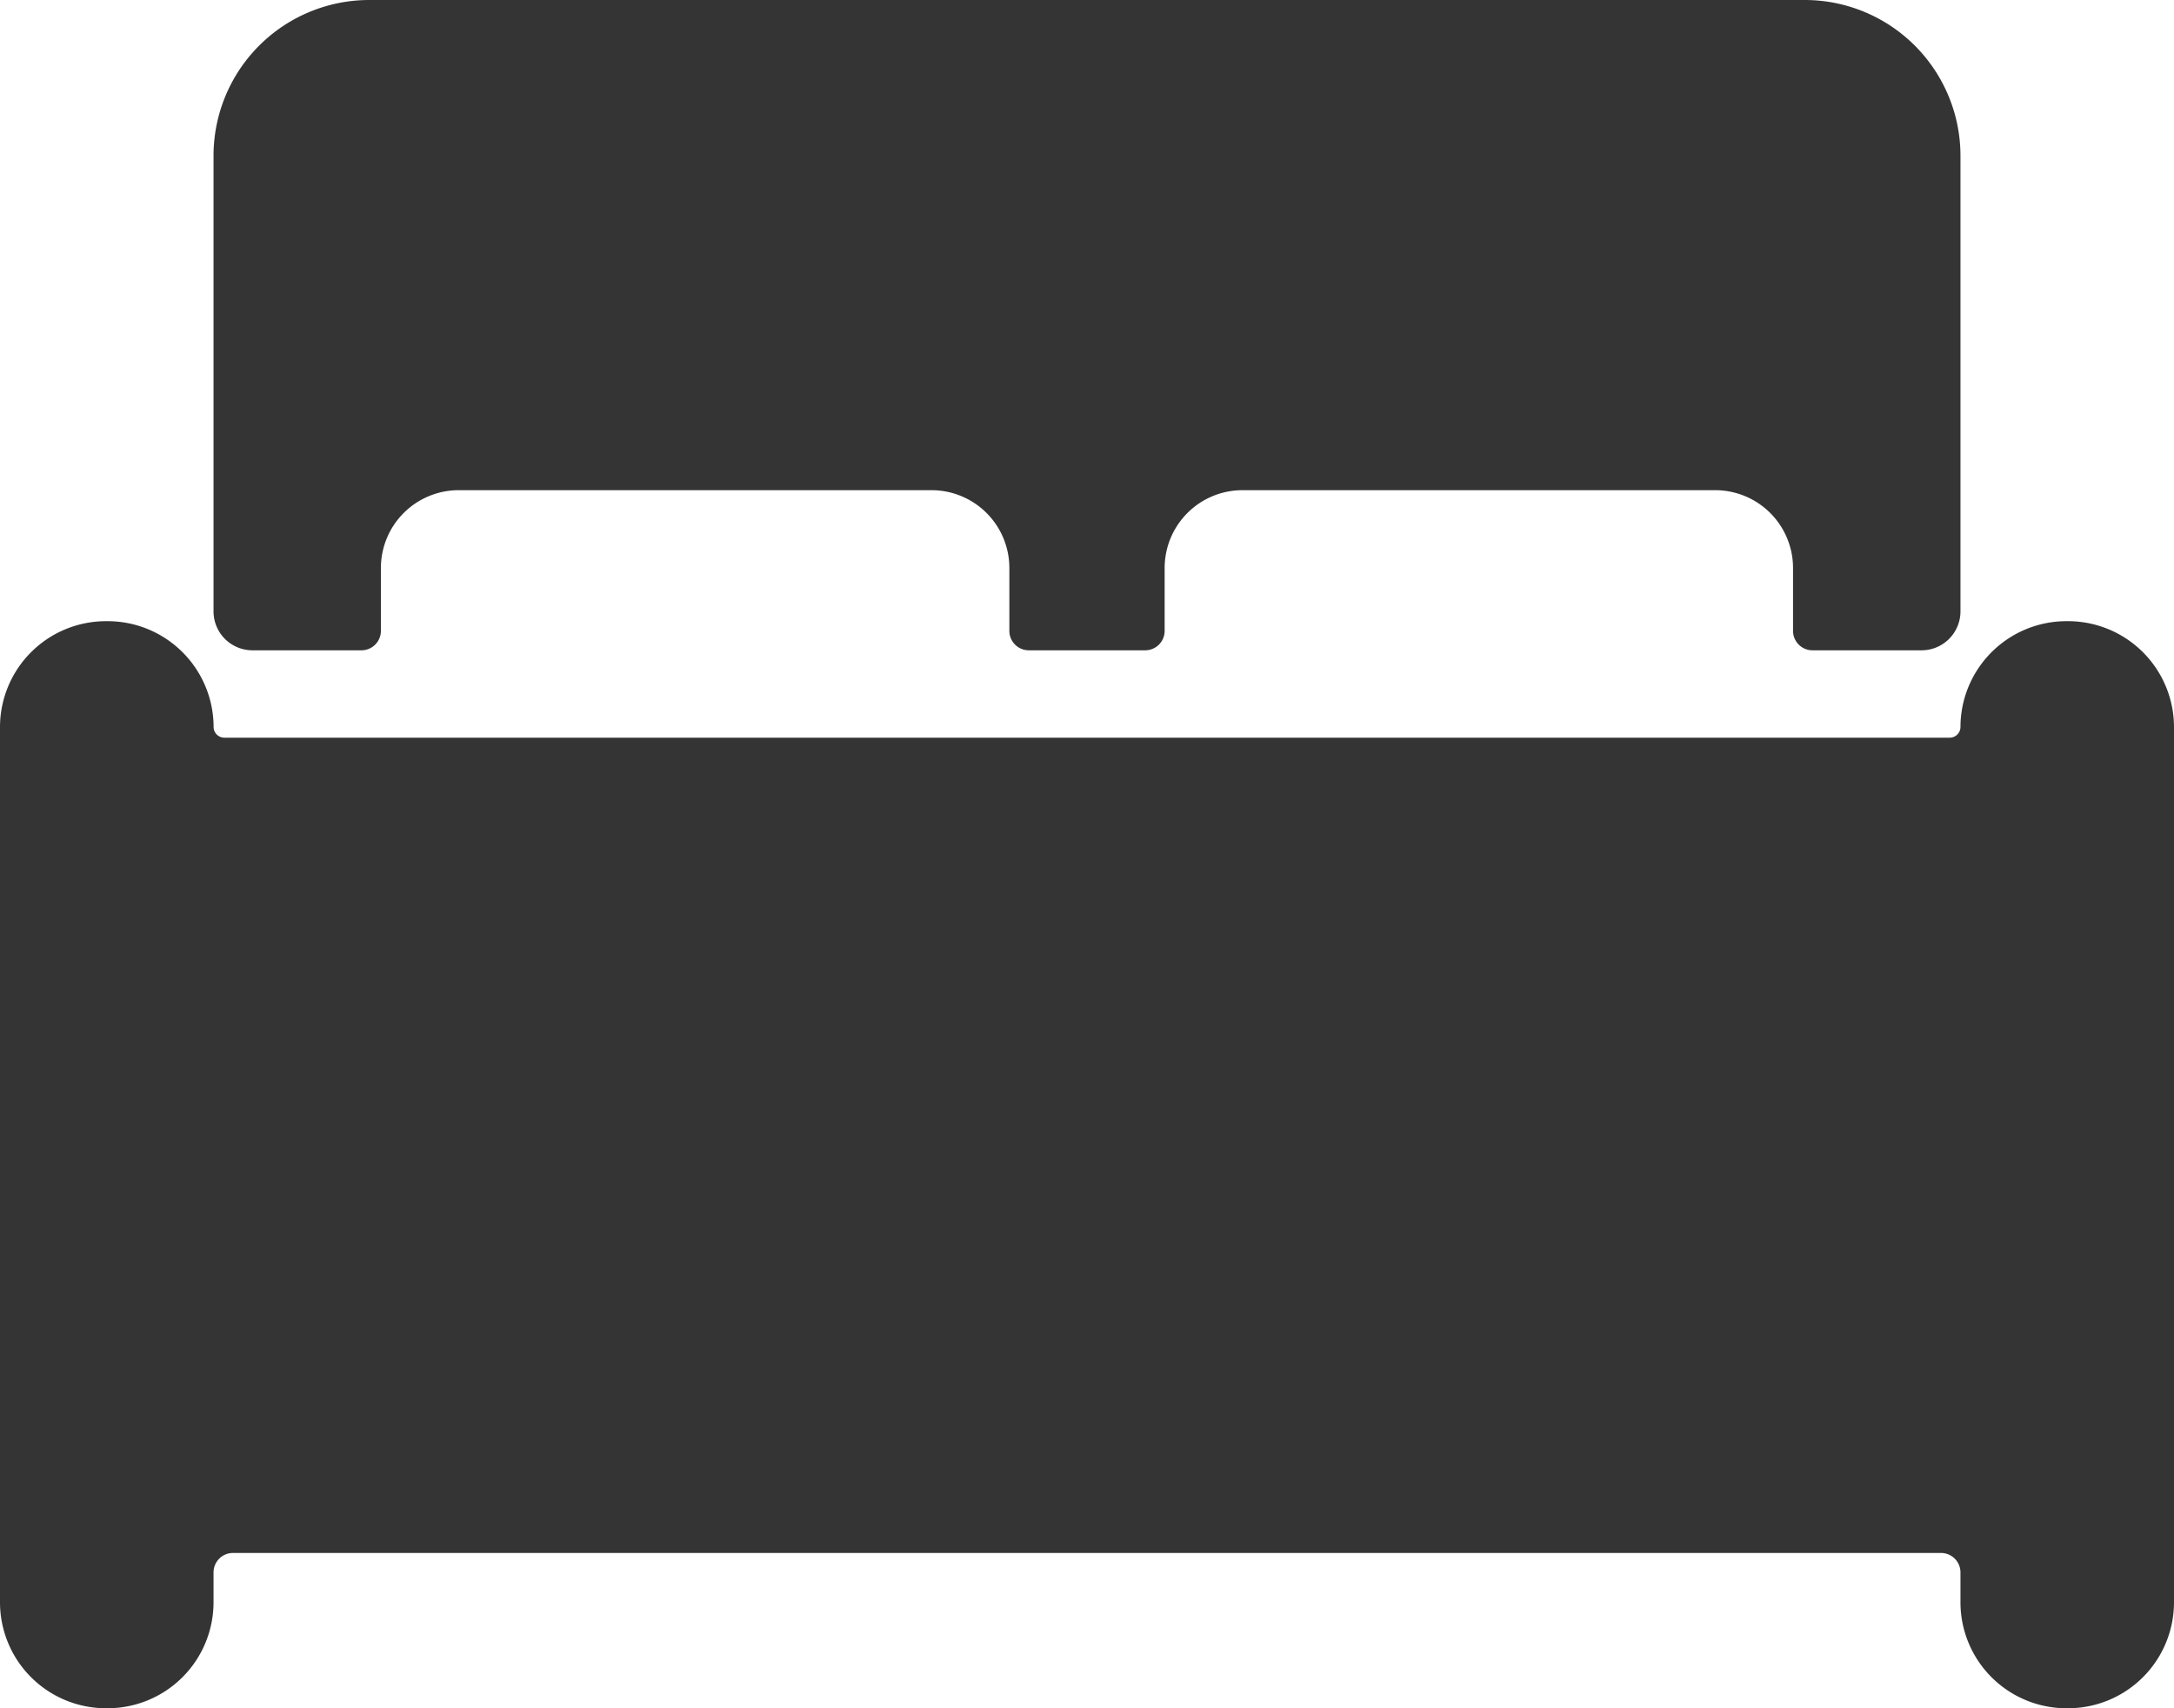 <svg xmlns="http://www.w3.org/2000/svg" width="31.5" height="24.75" viewBox="0 0 31.5 24.75">
  <g id="Group_40008" data-name="Group 40008" transform="translate(-151 -489.625)">
    <path id="Path_170" data-name="Path 170" d="M32.217,14.625h-.028a1.536,1.536,0,0,0-1.533,1.533.156.156,0,0,1-.155.155H5.5a.156.156,0,0,1-.155-.155,1.536,1.536,0,0,0-1.533-1.533H3.783A1.536,1.536,0,0,0,2.25,16.158V28.842a1.536,1.536,0,0,0,1.533,1.533h.028a1.536,1.536,0,0,0,1.533-1.533v-.436a.282.282,0,0,1,.281-.281h24.75a.282.282,0,0,1,.281.281v.436a1.536,1.536,0,0,0,1.533,1.533h.028a1.536,1.536,0,0,0,1.533-1.533V16.158A1.536,1.536,0,0,0,32.217,14.625Z" transform="translate(148.75 484)" fill="#343434"/>
    <path id="Path_171" data-name="Path 171" d="M5.906,15.047H7.488a.282.282,0,0,0,.281-.281v-.914a1.128,1.128,0,0,1,1.125-1.125H15.75a1.128,1.128,0,0,1,1.125,1.125v.914a.282.282,0,0,0,.281.281h1.688a.282.282,0,0,0,.281-.281v-.914a1.128,1.128,0,0,1,1.125-1.125h6.855a1.128,1.128,0,0,1,1.125,1.125v.914a.282.282,0,0,0,.281.281h1.582a.564.564,0,0,0,.563-.562V7.875a2.257,2.257,0,0,0-2.25-2.25H7.594a2.257,2.257,0,0,0-2.25,2.25v6.609A.564.564,0,0,0,5.906,15.047Z" transform="translate(148.75 484)" fill="#343434"/>
  </g>
</svg>
